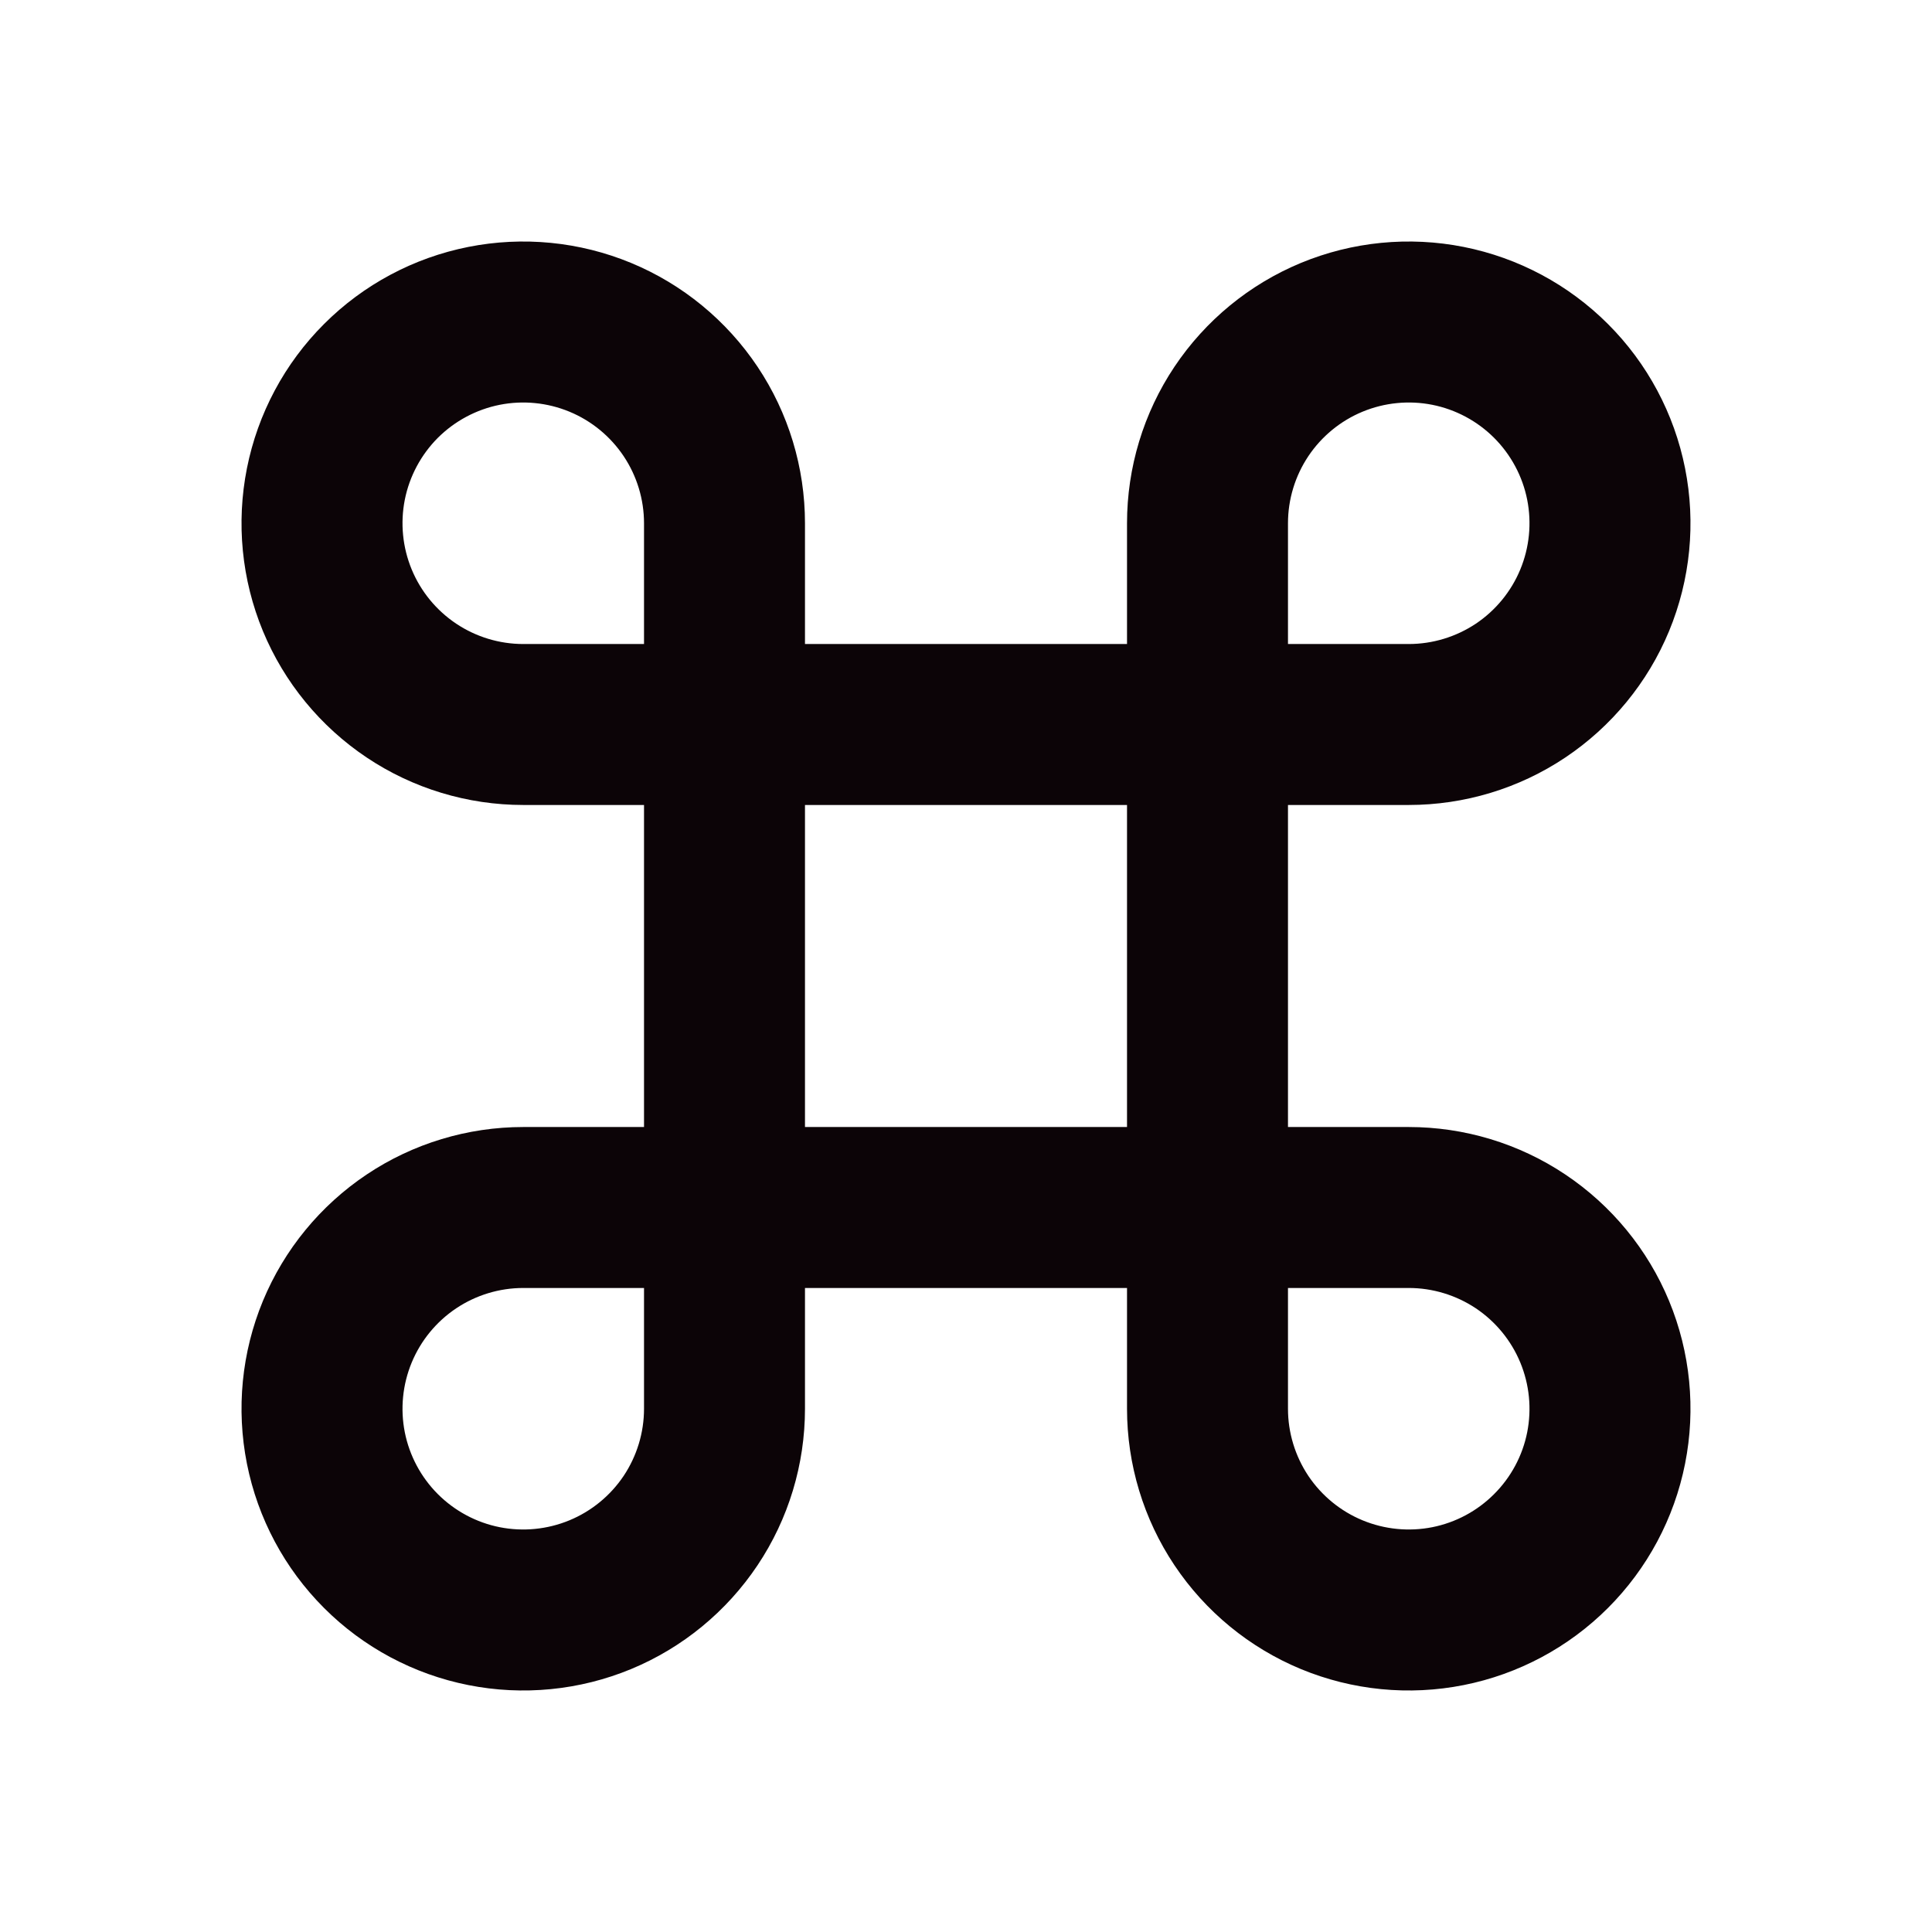 <svg width="32" height="32" viewBox="0 0 32 32" fill="none" xmlns="http://www.w3.org/2000/svg">
<path d="M13.333 10.667H18.667V8.667C18.667 7.744 18.94 6.841 19.453 6.074C19.966 5.307 20.695 4.708 21.547 4.355C22.4 4.002 23.338 3.91 24.244 4.09C25.149 4.27 25.98 4.714 26.633 5.367C27.286 6.019 27.73 6.851 27.91 7.756C28.09 8.661 27.998 9.6 27.645 10.453C27.292 11.305 26.693 12.034 25.926 12.547C25.159 13.06 24.256 13.333 23.333 13.333H21.333V18.667H23.333C24.256 18.667 25.159 18.94 25.926 19.453C26.693 19.966 27.292 20.695 27.645 21.547C27.998 22.4 28.09 23.338 27.91 24.244C27.73 25.149 27.286 25.98 26.633 26.633C25.98 27.286 25.149 27.73 24.244 27.91C23.338 28.09 22.4 27.998 21.547 27.645C20.695 27.292 19.966 26.693 19.453 25.926C18.94 25.159 18.667 24.256 18.667 23.333V21.333H13.333V23.333C13.333 24.256 13.06 25.159 12.547 25.926C12.034 26.693 11.305 27.292 10.453 27.645C9.6 27.998 8.661 28.09 7.756 27.91C6.851 27.73 6.019 27.286 5.367 26.633C4.714 25.98 4.27 25.149 4.09 24.244C3.91 23.338 4.002 22.4 4.355 21.547C4.708 20.695 5.307 19.966 6.074 19.453C6.841 18.94 7.744 18.667 8.667 18.667H10.667V13.333H8.667C7.744 13.333 6.841 13.06 6.074 12.547C5.307 12.034 4.708 11.305 4.355 10.453C4.002 9.6 3.91 8.661 4.09 7.756C4.27 6.851 4.714 6.019 5.367 5.367C6.019 4.714 6.851 4.27 7.756 4.09C8.661 3.91 9.6 4.002 10.453 4.355C11.305 4.708 12.034 5.307 12.547 6.074C13.06 6.841 13.333 7.744 13.333 8.667V10.667ZM10.667 10.667V8.667C10.667 8.271 10.549 7.884 10.33 7.556C10.11 7.227 9.797 6.97 9.432 6.819C9.067 6.668 8.664 6.628 8.276 6.705C7.889 6.782 7.532 6.973 7.252 7.252C6.973 7.532 6.782 7.889 6.705 8.276C6.628 8.664 6.668 9.067 6.819 9.432C6.97 9.797 7.227 10.11 7.556 10.33C7.884 10.549 8.271 10.667 8.667 10.667H10.667ZM10.667 21.333H8.667C8.271 21.333 7.884 21.451 7.556 21.67C7.227 21.89 6.97 22.203 6.819 22.568C6.668 22.933 6.628 23.336 6.705 23.724C6.782 24.111 6.973 24.468 7.252 24.747C7.532 25.027 7.889 25.218 8.276 25.295C8.664 25.372 9.067 25.332 9.432 25.181C9.797 25.03 10.11 24.773 10.33 24.445C10.549 24.116 10.667 23.729 10.667 23.333V21.333ZM21.333 10.667H23.333C23.729 10.667 24.116 10.549 24.445 10.33C24.773 10.11 25.03 9.797 25.181 9.432C25.332 9.067 25.372 8.664 25.295 8.276C25.218 7.889 25.027 7.532 24.747 7.252C24.468 6.973 24.111 6.782 23.724 6.705C23.336 6.628 22.933 6.668 22.568 6.819C22.203 6.97 21.89 7.227 21.67 7.556C21.451 7.884 21.333 8.271 21.333 8.667V10.667ZM21.333 21.333V23.333C21.333 23.729 21.451 24.116 21.67 24.445C21.89 24.773 22.203 25.03 22.568 25.181C22.933 25.332 23.336 25.372 23.724 25.295C24.111 25.218 24.468 25.027 24.747 24.747C25.027 24.468 25.218 24.111 25.295 23.724C25.372 23.336 25.332 22.933 25.181 22.568C25.03 22.203 24.773 21.89 24.445 21.67C24.116 21.451 23.729 21.333 23.333 21.333H21.333ZM13.333 13.333V18.667H18.667V13.333H13.333Z" fill="#0C0407"/>
</svg>
